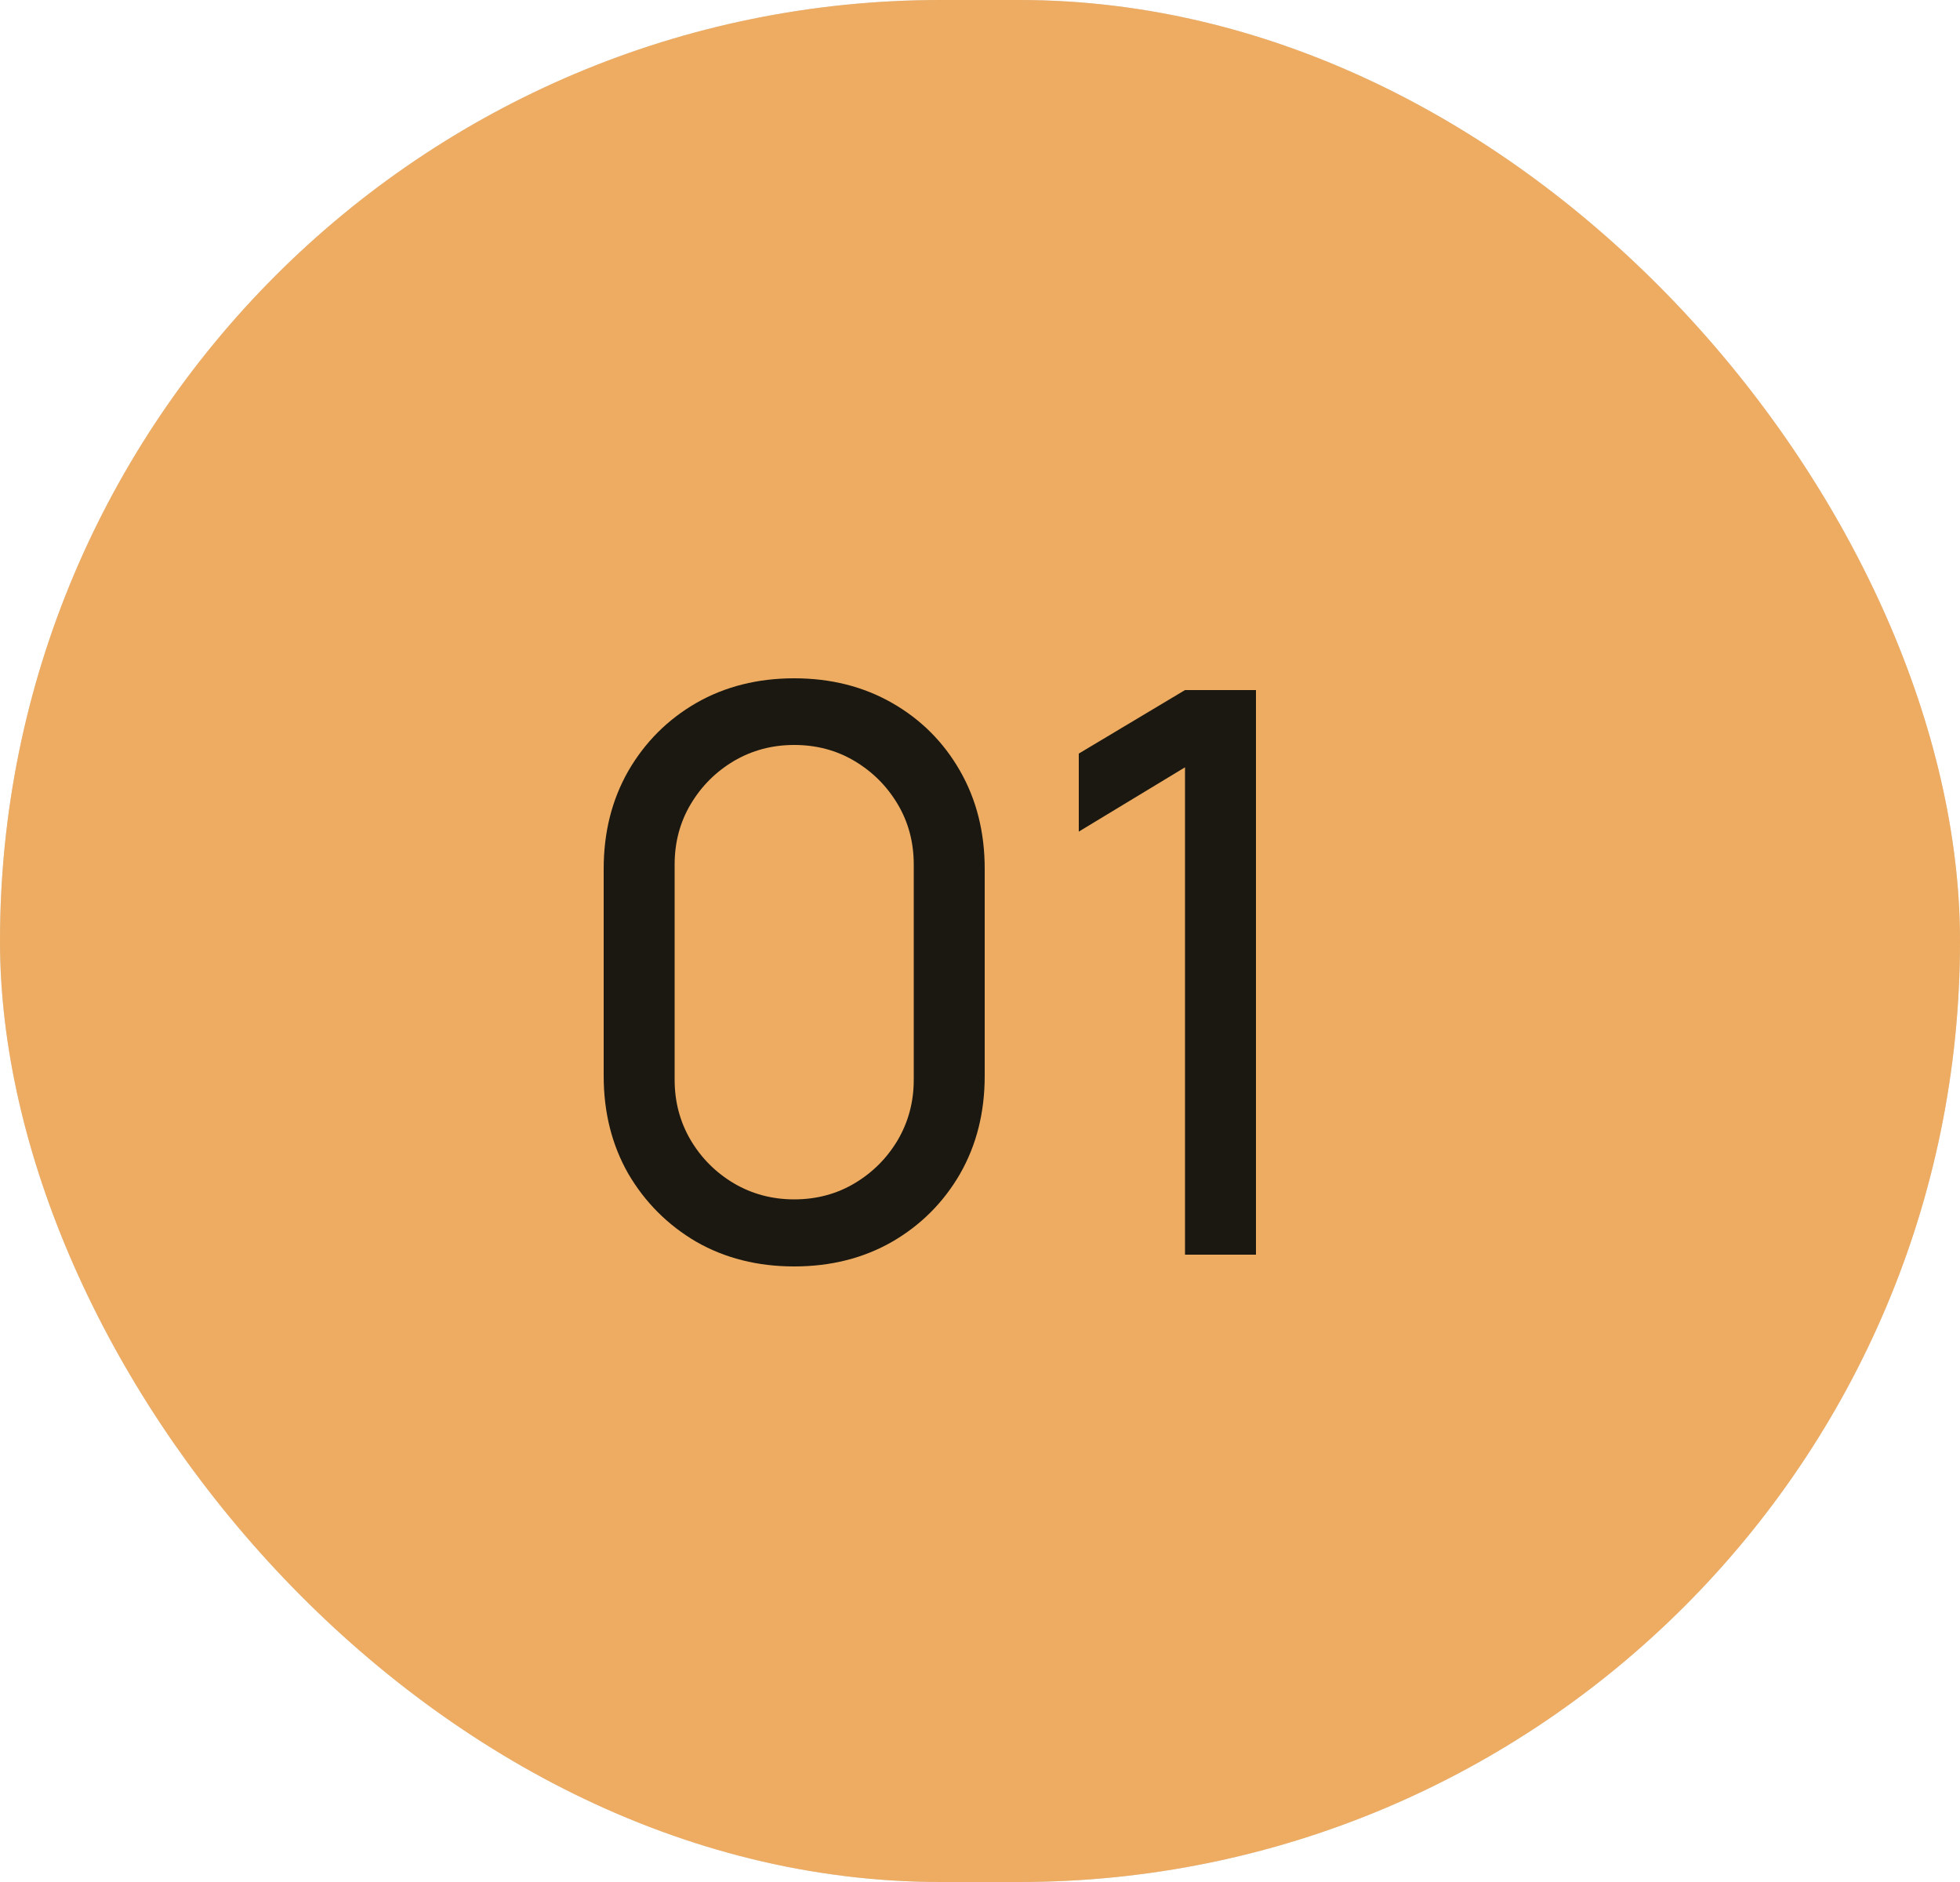 <?xml version="1.0" encoding="UTF-8"?> <svg xmlns="http://www.w3.org/2000/svg" width="25" height="24" viewBox="0 0 25 24" fill="none"><rect width="25" height="24" rx="12" fill="#D9D9D9"></rect><rect width="25" height="24" rx="12" fill="#EDAC61"></rect><path d="M10.13 16.15C9.663 16.15 9.247 16.045 8.88 15.835C8.517 15.622 8.228 15.333 8.015 14.97C7.805 14.603 7.7 14.187 7.7 13.72V11.08C7.7 10.613 7.805 10.197 8.015 9.83C8.228 9.463 8.517 9.175 8.88 8.965C9.247 8.755 9.663 8.65 10.13 8.65C10.597 8.65 11.013 8.755 11.38 8.965C11.747 9.175 12.035 9.463 12.245 9.83C12.455 10.197 12.56 10.613 12.56 11.08V13.72C12.56 14.187 12.455 14.603 12.245 14.97C12.035 15.333 11.747 15.622 11.38 15.835C11.013 16.045 10.597 16.15 10.13 16.15ZM10.13 15.295C10.413 15.295 10.67 15.227 10.9 15.09C11.13 14.953 11.313 14.77 11.45 14.54C11.587 14.307 11.655 14.05 11.655 13.77V11.025C11.655 10.742 11.587 10.485 11.45 10.255C11.313 10.025 11.13 9.842 10.9 9.705C10.67 9.568 10.413 9.5 10.13 9.5C9.85 9.5 9.593 9.568 9.36 9.705C9.13 9.842 8.947 10.025 8.81 10.255C8.673 10.485 8.605 10.742 8.605 11.025V13.77C8.605 14.05 8.673 14.307 8.81 14.54C8.947 14.77 9.13 14.953 9.36 15.09C9.593 15.227 9.85 15.295 10.13 15.295ZM15.115 16V9.785L13.76 10.605V9.61L15.115 8.8H16.02V16H15.115Z" fill="#1A1811"></path></svg> 